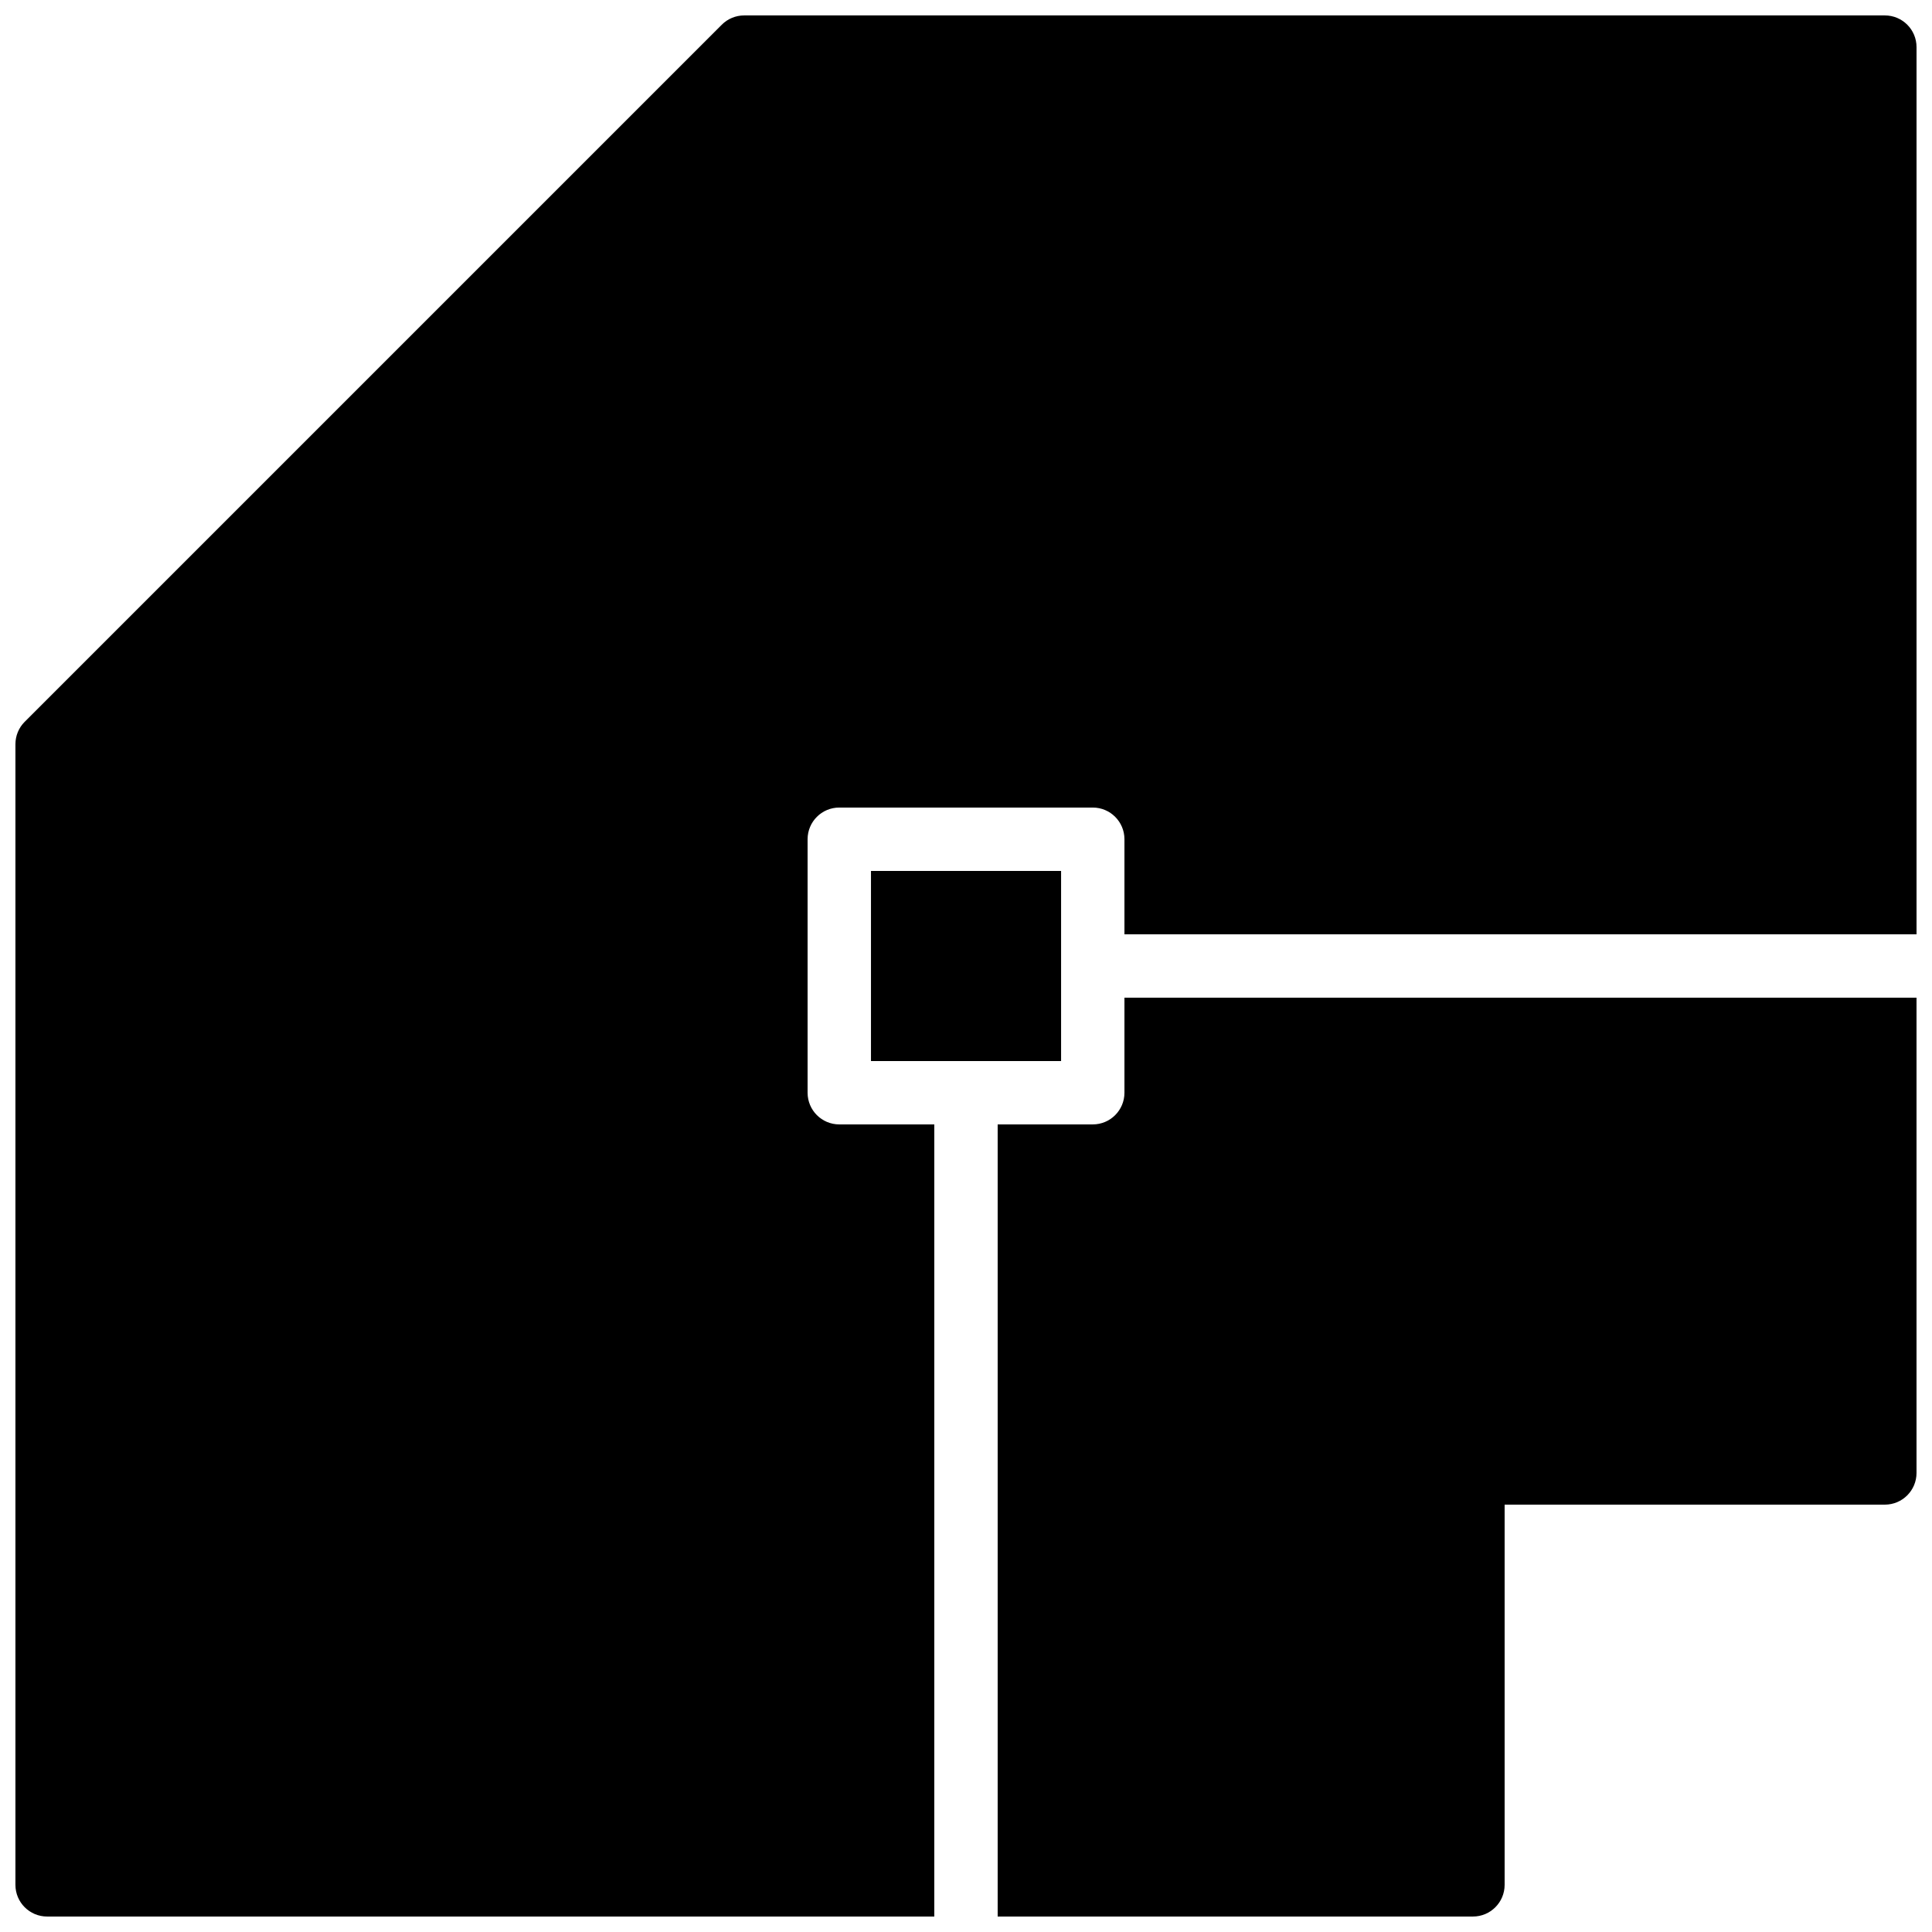 <?xml version="1.0" encoding="UTF-8"?>
<!-- Uploaded to: SVG Repo, www.svgrepo.com, Generator: SVG Repo Mixer Tools -->
<svg width="800px" height="800px" version="1.1" viewBox="144 144 512 512" xmlns="http://www.w3.org/2000/svg">
 <defs>
  <clipPath id="b">
   <path d="m148.09 148.09h503.81v503.81h-503.81z"/>
  </clipPath>
  <clipPath id="a">
   <path d="m408 408h243.9v243.9h-243.9z"/>
  </clipPath>
 </defs>
 <g clip-path="url(#b)">
  <path d="m391.6 441.98h-25.18c-4.644 0-8.398-3.762-8.398-8.398v-67.176c0-4.633 3.754-8.395 8.398-8.395h67.172c4.644 0 8.398 3.762 8.398 8.395v25.191h209.91v-235.11c0-4.637-3.75-8.398-8.395-8.398h-302.29c-2.234 0-4.367 0.883-5.938 2.461l-184.73 184.73c-1.578 1.57-2.461 3.711-2.461 5.938v302.29c0 4.633 3.754 8.395 8.398 8.395h235.11z" fill-rule="evenodd"/>
 </g>
 <path d="m425.2 400.04c0-0.016-0.012-0.023-0.012-0.043 0-0.016 0.012-0.023 0.012-0.039v-25.148h-50.383v50.379h50.383z" fill-rule="evenodd"/>
 <g clip-path="url(#a)">
  <path d="m441.99 408.39v25.191c0 4.637-3.754 8.398-8.398 8.398h-25.199v209.92h125.95c4.644 0 8.398-3.762 8.398-8.395v-100.76h100.76c4.641 0 8.395-3.762 8.395-8.398v-125.95z" fill-rule="evenodd"/>
 </g>
</svg>